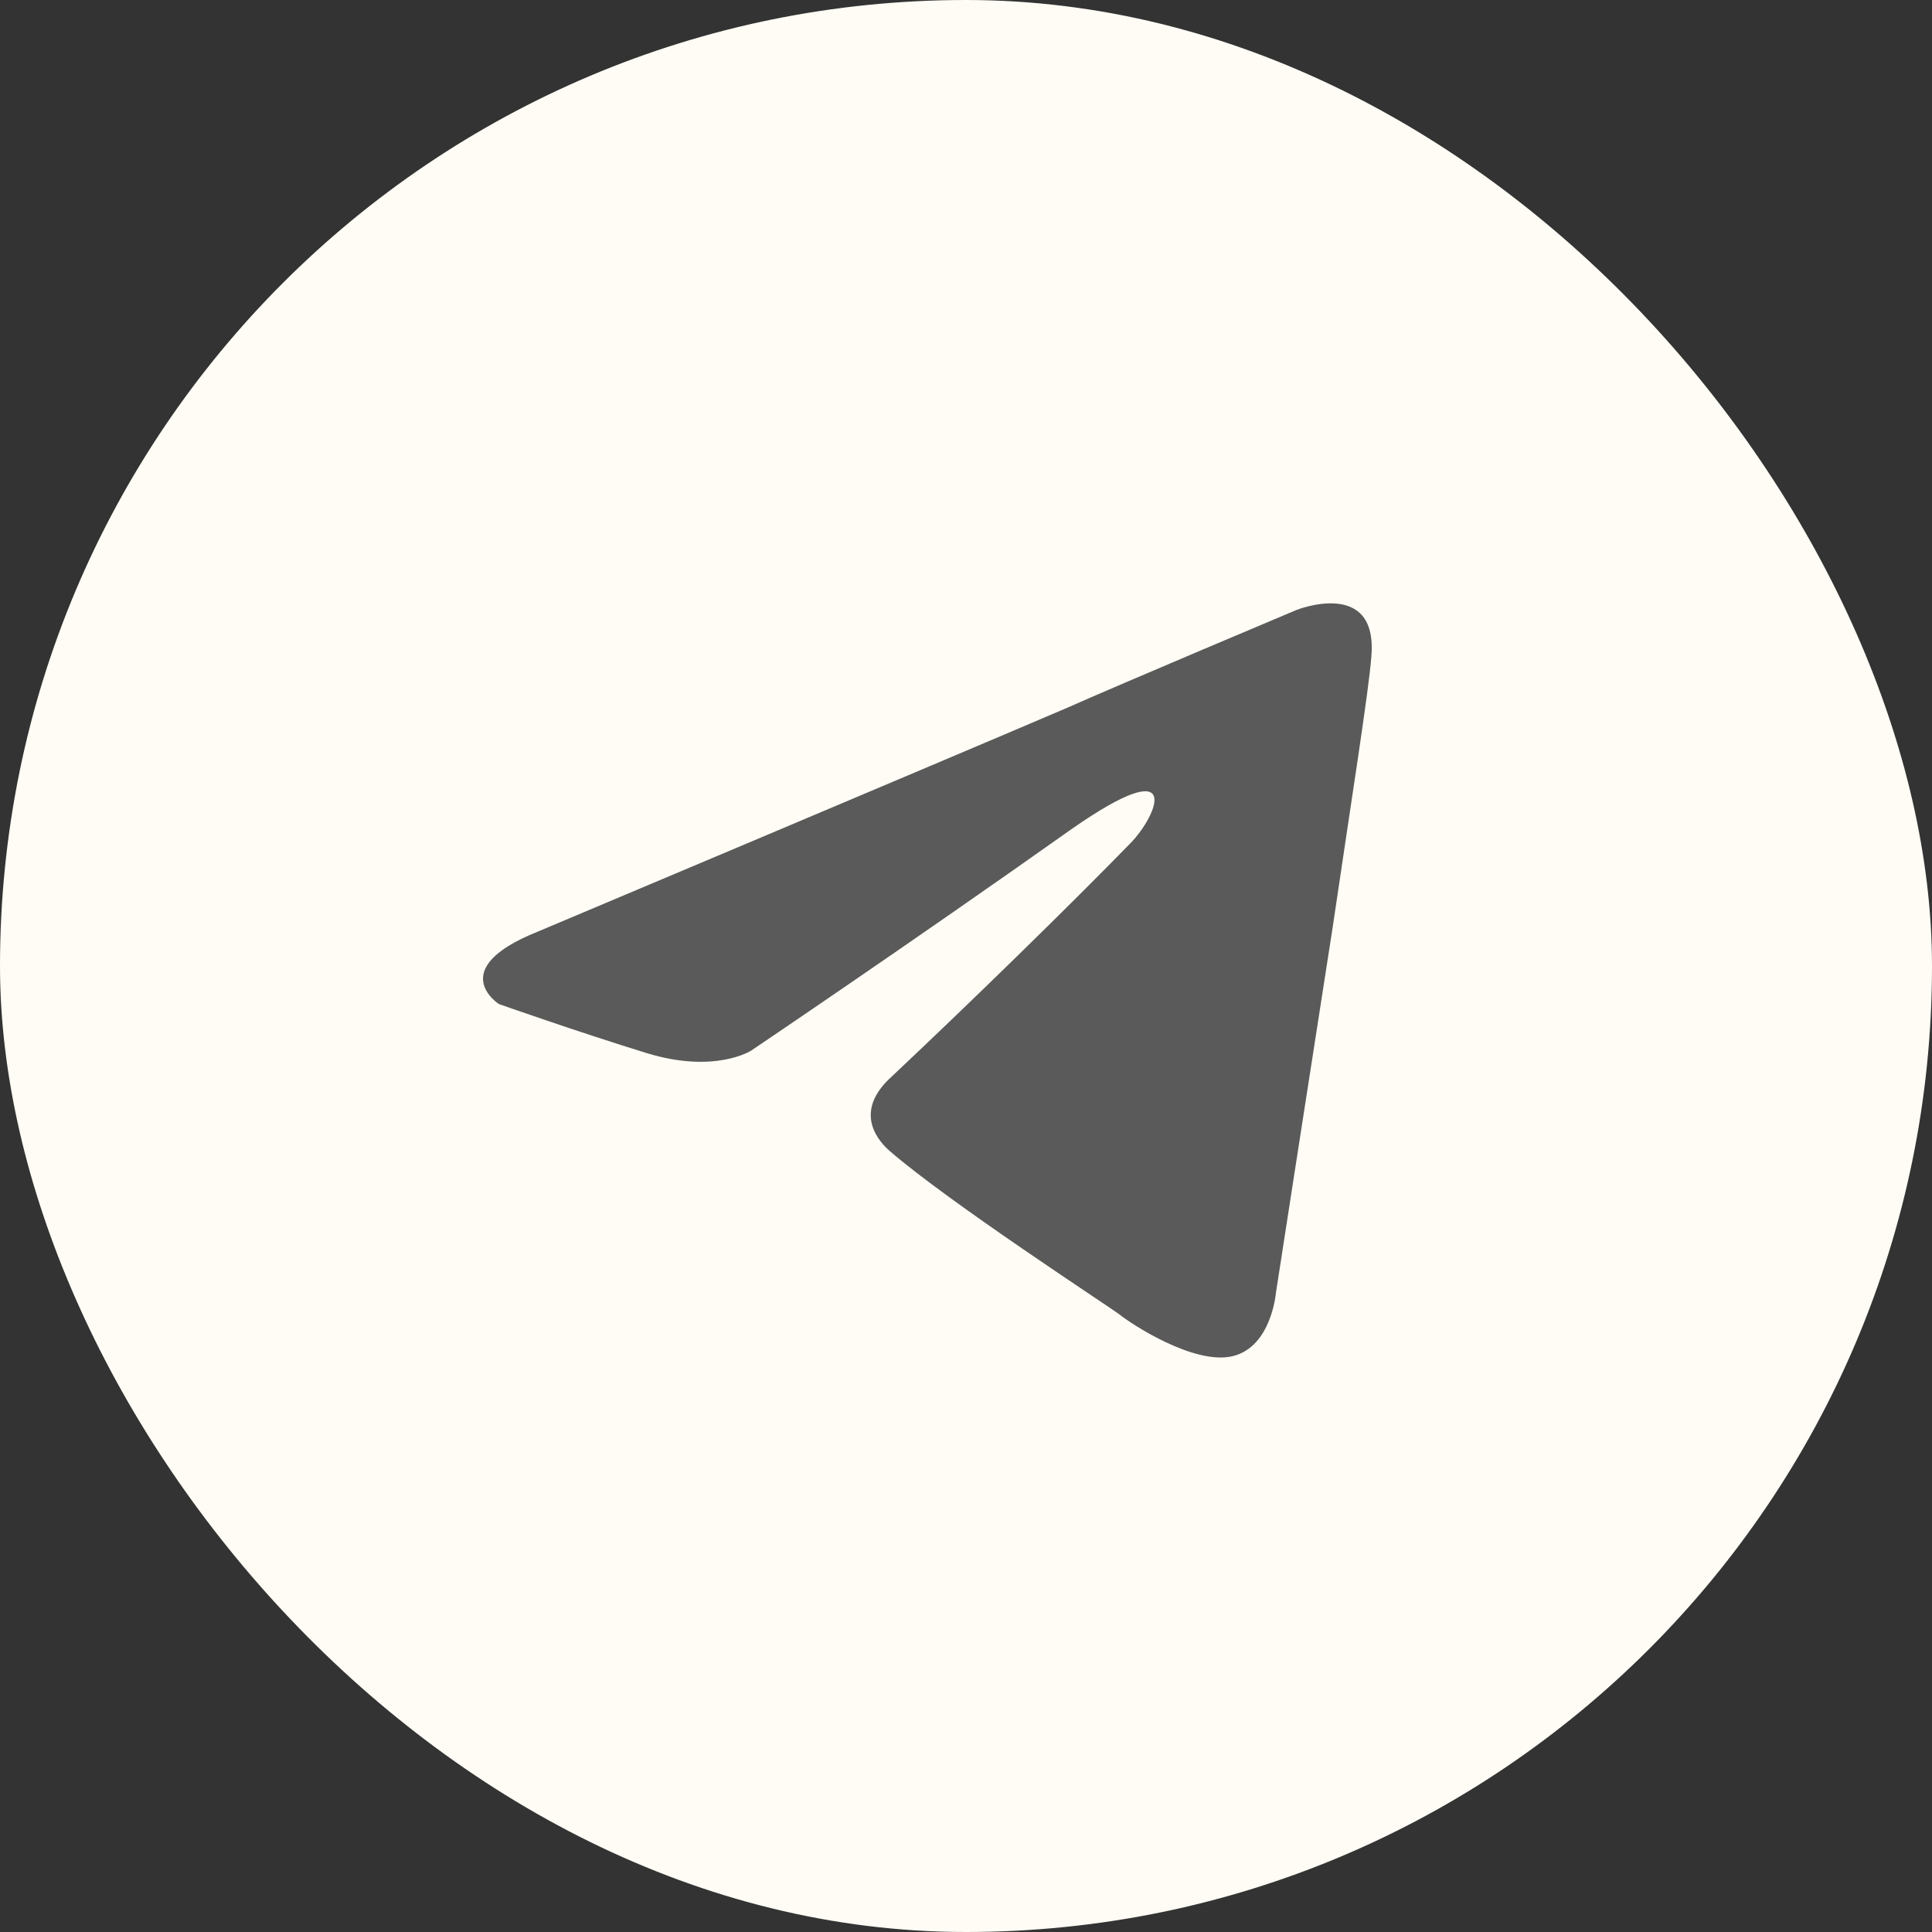 <?xml version="1.0" encoding="UTF-8"?> <svg xmlns="http://www.w3.org/2000/svg" width="36" height="36" viewBox="0 0 36 36" fill="none"><rect x="0" y="0" width="36" height="36" fill="#333333" stroke="none"/> <g clip-path="url(#clip0_250_197)"> <rect width="36" height="36" rx="18" fill="#FFFCF5"></rect> <path d="M10.015 17.362C10.015 17.362 17.34 14.277 19.88 13.191C20.853 12.757 24.155 11.367 24.155 11.367C24.155 11.367 25.68 10.758 25.553 12.235C25.51 12.844 25.172 14.973 24.833 17.275C24.325 20.534 23.774 24.097 23.774 24.097C23.774 24.097 23.69 25.096 22.97 25.27C22.25 25.444 21.065 24.662 20.853 24.488C20.684 24.358 17.678 22.402 16.577 21.446C16.281 21.186 15.942 20.664 16.62 20.056C18.144 18.622 19.964 16.841 21.065 15.711C21.573 15.19 22.081 13.973 19.964 15.451C16.959 17.58 13.995 19.578 13.995 19.578C13.995 19.578 13.318 20.013 12.047 19.622C10.777 19.231 9.296 18.709 9.296 18.709C9.296 18.709 8.28 18.058 10.015 17.362Z" fill="#5A5A5A"></path> </g> <defs> <clipPath id="clip0_250_197"> <rect width="36" height="36" rx="18" fill="white"></rect> </clipPath> </defs> </svg> 